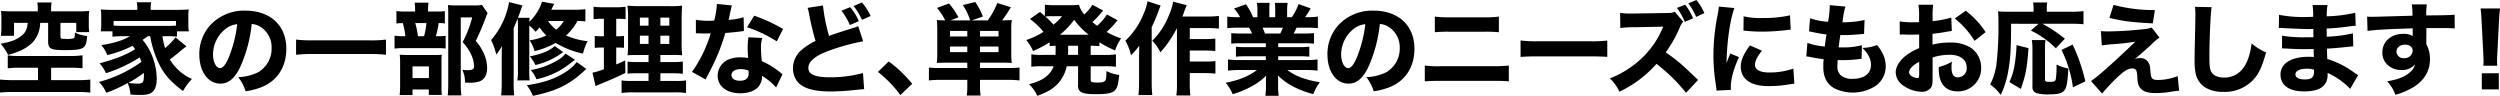 <svg xmlns="http://www.w3.org/2000/svg" width="955.207" height="36.626" viewBox="0 0 955.207 36.626">
  <g id="txt_05" transform="translate(-124.949 -1479.249)">
    <path id="パス_555" data-name="パス 555" d="M132.548,1505.123a35.142,35.142,0,0,0-4.635.229v-4.94a30.634,30.634,0,0,0,4.141.228h19.681a32.62,32.62,0,0,0,4.75-.267v4.979a37.3,37.3,0,0,0-4.712-.229h-7.295v4.749h10.031a38.383,38.383,0,0,0,4.939-.227v4.976a41.972,41.972,0,0,0-4.939-.227H129.927a42.268,42.268,0,0,0-4.978.227v-4.976c.95.113,3.116.227,4.978.227h9.536v-4.749Zm6.839-22.568a10.942,10.942,0,0,0-.19-2.356h5.471a13.343,13.343,0,0,0-.19,2.317v1.064h10.183c1.9,0,3.078-.038,4.369-.152a19.974,19.974,0,0,0-.152,2.888v2.28a17.484,17.484,0,0,0,.19,2.926h-4.977v-3.535H148.05v5.206c0,.684.228.873,1.216.911a11.537,11.537,0,0,1,1.178.039h.114a11.228,11.228,0,0,0,2.431-.229c.456-.189.57-.569.57-2.241a13.082,13.082,0,0,0,4.673,1.33c-.3,4.863-1.177,5.395-8.548,5.395-5.357,0-6.345-.532-6.345-3.343v-7.068H140.3a11.586,11.586,0,0,1-2.849,7.448,15.8,15.8,0,0,1-5.13,3.342,30.366,30.366,0,0,1-4.293,1.445,18.1,18.1,0,0,0-2.85-4.255c3.686-.685,5.586-1.33,7.409-2.622,1.976-1.368,2.66-2.622,2.964-5.358h-5.243v4.94h-5.016a26.256,26.256,0,0,0,.19-3.077v-3.534a20.655,20.655,0,0,0-.152-2.888c1.33.114,2.432.152,4.37.152h9.688Z"/>
    <path id="パス_556" data-name="パス 556" d="M181.415,1493.078c-.646.494-.988.723-1.976,1.406a20.932,20.932,0,0,1,3.229,5.168,24.472,24.472,0,0,1,2.166,9.688c0,2.584-.608,4.294-1.9,5.244-.875.684-2.242.949-4.6.949-1.026,0-2.507-.076-3.533-.152a14.121,14.121,0,0,0-1.064-4.406,54.839,54.839,0,0,1-8.169,3.722,14.3,14.3,0,0,0-2.812-4.14,49.115,49.115,0,0,0,16.224-7.676c-.3-.873-.418-1.178-.646-1.709a54.4,54.4,0,0,1-12.918,6.041,12.769,12.769,0,0,0-2.432-3.762c6.156-1.672,9.879-3.115,13.6-5.394a12.777,12.777,0,0,0-.987-1.293,43.906,43.906,0,0,1-9.651,3.534,13.609,13.609,0,0,0-2.28-3.8c4.826-.76,8.359-1.861,10.943-3.42h-2.926a37.331,37.331,0,0,0-3.761.191v-2.052h-4.484a14.394,14.394,0,0,0,.19-2.774v-2.887a17.838,17.838,0,0,0-.152-2.7,42.917,42.917,0,0,0,4.37.152h9.574v-.608a10.274,10.274,0,0,0-.228-2.279h5.509a9.718,9.718,0,0,0-.189,2.241v.646h10.144a43.725,43.725,0,0,0,4.407-.152,17.341,17.341,0,0,0-.152,2.7v2.925a14.543,14.543,0,0,0,.19,2.736h-4.521v2.052a28.893,28.893,0,0,0-3.761-.191H187a33.033,33.033,0,0,0,1.026,4.561,27.786,27.786,0,0,0,3.989-4.1l4.179,3.419a3.263,3.263,0,0,1-.531.38c-.608.456-.8.57-1.9,1.519s-3.306,2.7-3.913,3.116a18.575,18.575,0,0,0,8.434,7.447,24.885,24.885,0,0,0-3.419,4.6c-5.054-3.8-7.409-6.574-9.5-11.094a39.843,39.843,0,0,1-3.039-9.842Zm10.79-5.812h-23.86v1.748c.911.076,1.557.113,3.343.113h17.136a21.909,21.909,0,0,0,3.381-.113ZM173.968,1510.9a21.95,21.95,0,0,0,3.457.3c2.128,0,2.508-.494,2.508-3.191v-.912A43.8,43.8,0,0,1,173.968,1510.9Z"/>
    <path id="パス_557" data-name="パス 557" d="M217.059,1504.135c-2.127,4.826-4.635,7.067-7.9,7.067-4.711,0-8.054-4.6-8.054-11.132a16.39,16.39,0,0,1,4.255-11.285,17.626,17.626,0,0,1,13.374-5.47c9.537,0,15.616,5.7,15.616,14.589,0,6.914-3.458,12.272-9.537,14.666a27.061,27.061,0,0,1-6.041,1.557,15.585,15.585,0,0,0-2.812-5.395,19.022,19.022,0,0,0,7.523-1.824,10.432,10.432,0,0,0,5.244-9.345,9.235,9.235,0,0,0-4.066-7.942,7.4,7.4,0,0,0-3.534-1.216A53.569,53.569,0,0,1,217.059,1504.135Zm-6.041-13.754a12.46,12.46,0,0,0-4.673,9.726c0,2.85,1.215,5.168,2.7,5.168,1.1,0,2.28-1.482,3.5-4.559a48.914,48.914,0,0,0,3.04-12.235A8.539,8.539,0,0,0,211.018,1490.381Z"/>
    <path id="パス_558" data-name="パス 558" d="M272.423,1500.184a51.931,51.931,0,0,0-6.155-.3H244.231a53.175,53.175,0,0,0-6.155.3v-5.813a48.155,48.155,0,0,0,6.155.3h22.037a43.486,43.486,0,0,0,6.155-.3Z"/>
    <path id="パス_559" data-name="パス 559" d="M291.54,1483.656a25.475,25.475,0,0,0,3.381-.152v4.711a12.541,12.541,0,0,0-2.394-.151,27.534,27.534,0,0,1-1.064,5.014h.608a20.474,20.474,0,0,0,3.154-.151v4.863a21.626,21.626,0,0,0-2.926-.151H279.571a25.729,25.729,0,0,0-3.875.189v-4.939a24.794,24.794,0,0,0,3.913.189h.228a27.81,27.81,0,0,0-.988-5.014c-1.216.038-1.709.076-2.432.151v-4.748a20.4,20.4,0,0,0,3.61.189h3.533v-.836a16.732,16.732,0,0,0-.189-2.546h5.319a15.7,15.7,0,0,0-.19,2.508v.874Zm-8.967,31.915h-4.94a25.634,25.634,0,0,0,.19-3.647v-8.7a21.388,21.388,0,0,0-.152-3.077c.912.076,1.672.114,3.078.114H290.97a19.347,19.347,0,0,0,2.773-.114,19.7,19.7,0,0,0-.114,2.622v9.954a18.83,18.83,0,0,0,.152,2.811H288.8v-2.09h-6.231Zm0-6.5h6.269v-4.445h-6.269Zm4.407-16a31.5,31.5,0,0,0,.912-5.014H283.6a28.824,28.824,0,0,1,1.025,5.014Zm24.278-8.814a11.809,11.809,0,0,0-.683,1.634,96.715,96.715,0,0,1-3.838,9,18.618,18.618,0,0,1,3.344,5.4,13.505,13.505,0,0,1,.987,4.977c0,2.545-1.026,4.37-2.849,5.053a11.411,11.411,0,0,1-4.066.532,14.378,14.378,0,0,1-1.557-.076,9.752,9.752,0,0,0-1.026-4.863,13.609,13.609,0,0,0,2.013.151c1.862,0,2.508-.379,2.508-1.519a11.266,11.266,0,0,0-.836-3.8,17.754,17.754,0,0,0-3.533-5.4,43.347,43.347,0,0,0,3.647-9.46H301v25.3a33.06,33.06,0,0,0,.228,4.522h-5.2c.114-1.369.19-2.85.19-4.371v-27.126c0-1.141-.038-1.939-.114-3.041a25.678,25.678,0,0,0,3.115.152h6.839a15.426,15.426,0,0,0,3.04-.19Z"/>
    <path id="パス_560" data-name="パス 560" d="M348.613,1487.418a24.212,24.212,0,0,0-3.04-.152,20.548,20.548,0,0,1-4.331,5.547,26.672,26.672,0,0,0,8.244,2.165,18.948,18.948,0,0,0-1.785,4.75,32.709,32.709,0,0,1-10.449-4.1,29.957,29.957,0,0,1-8.055,3.152,13.82,13.82,0,0,0-1.9-4.1,24.888,24.888,0,0,0,6.383-1.861,21.037,21.037,0,0,1-2.546-3.078,12.411,12.411,0,0,1-1.6,1.634,10.649,10.649,0,0,0-2.356-2.355v17.1a27.56,27.56,0,0,0,.152,3.837h-4.712a20.729,20.729,0,0,0,.228-3.951v-16.262a33.145,33.145,0,0,0-.114-3.419c-.114.342-.646,1.557-1.519,3.685v21.163a41.8,41.8,0,0,0,.19,4.521h-4.978a41.578,41.578,0,0,0,.228-4.483V1500.83c0-1.711,0-2.355.076-4.027a16.61,16.61,0,0,1-2.165,3.3,25.043,25.043,0,0,0-1.976-5.547,30.021,30.021,0,0,0,6.877-14.513l5.129,1.291c-.19.418-.266.646-.646,1.672-.342,1.064-.342,1.064-1.1,3.04H327.3c-.038.494-.076.8-.114,1.519a17.827,17.827,0,0,0,4.863-7.674l4.673.835c-.722,1.407-.8,1.558-1.139,2.243h8.586a27.605,27.605,0,0,0,4.446-.229Zm.38,18.2c-.5.38-.8.684-1.444,1.254-5.358,4.863-10.3,7.219-19,9a17.118,17.118,0,0,0-2.318-4.065c6.155-.875,10.828-2.431,14.78-5.015a15.615,15.615,0,0,0,4.293-3.838Zm-8.853-6.459c-.342.228-.342.228-1.1.76a28.227,28.227,0,0,1-9.537,4.18,14.443,14.443,0,0,0-2.089-3.307c4.6-.949,7.523-2.165,9.5-3.951Zm4.483,2.926c-1.444,1.139-2.812,2.2-3.8,2.85a30.922,30.922,0,0,1-10.9,4.6,13.589,13.589,0,0,0-2.165-3.533,29.692,29.692,0,0,0,10.3-3.762,10.48,10.48,0,0,0,2.964-2.507Zm-10.3-14.818a15.534,15.534,0,0,0,3.153,3.305,11.754,11.754,0,0,0,2.888-3.305Z"/>
    <path id="パス_561" data-name="パス 561" d="M354.469,1486.43a20.818,20.818,0,0,0-2.735.152v-4.75a28.05,28.05,0,0,0,3.533.19h5.206a27.836,27.836,0,0,0,3.495-.19v4.75a20.834,20.834,0,0,0-2.736-.152H360.4v6.687h.57a15.656,15.656,0,0,0,2.394-.152v4.558a23.848,23.848,0,0,0-2.394-.113h-.57v6.459c1.292-.531,1.824-.76,3.42-1.558l.076,4.788c-3.116,1.557-5.395,2.546-10.6,4.673a7.123,7.123,0,0,0-.8.38l-1.178-5.13a25.453,25.453,0,0,0,4.369-1.329v-8.283h-.874a17.578,17.578,0,0,0-2.622.153v-4.6a19.2,19.2,0,0,0,2.736.152h.76v-6.687Zm18.276,20.82h-3.914a32.662,32.662,0,0,0-4.1.152v-4.6a30.029,30.029,0,0,0,4.065.152h3.952v-2.7h-3.5c-2.507,0-3.458.038-4.521.113a35.04,35.04,0,0,0,.19-4.863v-8.852a34.891,34.891,0,0,0-.228-5.244,50.01,50.01,0,0,0,5.281.19h10.676a33.266,33.266,0,0,0,4.94-.19c-.114,1.1-.19,3-.19,5.4v8.358a41.2,41.2,0,0,0,.19,5.205,34.523,34.523,0,0,0-3.952-.113h-4.369v2.7h4.445a26.941,26.941,0,0,0,4.141-.189v4.672a28.7,28.7,0,0,0-4.1-.19h-4.483v2.926h5.661a27.4,27.4,0,0,0,4.141-.19v4.787a28.507,28.507,0,0,0-4.521-.228H367.083a31.34,31.34,0,0,0-4.635.228v-4.787a26.041,26.041,0,0,0,3.989.19h6.308Zm-3.306-21.276v3.077h3.306v-3.077Zm0,6.915v3.154h3.306v-3.154Zm7.827-3.838h3.419v-3.077h-3.419Zm0,6.992h3.419v-3.154h-3.419Z"/>
    <path id="パス_562" data-name="パス 562" d="M404.627,1481.338a11.631,11.631,0,0,0-.531,2.053c-.077.341-.266,1.177-.533,2.507-.151.57-.151.57-.228.95a27.017,27.017,0,0,0,5.738-.989l.113,5.244a9.076,9.076,0,0,0-1.177.152c-1.33.19-2.888.343-5.927.608a75.636,75.636,0,0,1-4.142,11.018c-.874,1.862-1.215,2.546-2.659,5.281-.494.95-.494.95-.722,1.444l-5.206-2.887a50.51,50.51,0,0,0,7.144-14.7c-1.14,0-1.14,0-2.052.038h-.456c-.418,0-.418,0-1.71-.076h-1.444v-5.167a28.324,28.324,0,0,0,5.32.38c.228,0,.949-.039,1.671-.077a30.4,30.4,0,0,0,1.026-6.344Zm16.87,31.346a22.487,22.487,0,0,0-5.4-4.446,6.075,6.075,0,0,1-1.292,4.066c-1.33,1.634-3.914,2.584-7.029,2.584-5.205,0-8.625-2.7-8.625-6.763a6.758,6.758,0,0,1,4.825-6.384,11.284,11.284,0,0,1,4.066-.569,16.492,16.492,0,0,1,2.773.227,34.588,34.588,0,0,1-.19-3.685,23.8,23.8,0,0,1,.3-4.218l5.281.267a11.513,11.513,0,0,0-.494,3.76,36.738,36.738,0,0,0,.341,5.13,26.1,26.1,0,0,1,5.738,3.306c.494.342.836.607,1.482,1.14.341.266.341.266.646.494Zm-13.564-7.03c-2.09,0-3.5.912-3.5,2.243,0,1.367,1.178,2.2,3.192,2.2,2.28,0,3.381-.95,3.381-2.811a5.788,5.788,0,0,0-.075-1.064A8.051,8.051,0,0,0,407.933,1505.654Zm13.792-10.6a49.618,49.618,0,0,0-11.323-5.4l2.7-4.407a58.706,58.706,0,0,1,11.057,5.092Z"/>
    <path id="パス_563" data-name="パス 563" d="M439.4,1481.338a64.168,64.168,0,0,0,2.318,11.627c2.089-.76,3.685-1.292,9.612-3.155a8.4,8.4,0,0,0,1.52-.569l1.9,5.776a81.853,81.853,0,0,0-13.07,3.609c-5.205,1.9-7.865,4.1-7.865,6.535,0,2.507,2.507,3.61,8.13,3.61a45.679,45.679,0,0,0,12.729-1.634l.455,6.193c-.835.037-1.025.037-3.191.266a92.321,92.321,0,0,1-9.537.607c-6.572,0-10.79-1.254-12.8-3.8a8.242,8.242,0,0,1-1.671-5.052,9.226,9.226,0,0,1,3.381-7.106,23.663,23.663,0,0,1,5.243-3.344,101.644,101.644,0,0,1-2.431-10.144,15.953,15.953,0,0,0-.608-2.508Zm10.372.646a19.425,19.425,0,0,1,3.306,5.358l-3.42,1.481a22.248,22.248,0,0,0-3.229-5.471Zm4.484-1.785a20.7,20.7,0,0,1,3.343,5.166l-3.3,1.483a22.235,22.235,0,0,0-3.23-5.282Z"/>
    <path id="パス_564" data-name="パス 564" d="M464.518,1502.729a47.519,47.519,0,0,1,8.966,8.548l-4.521,4.294a45.2,45.2,0,0,0-8.587-8.852Z"/>
    <path id="パス_565" data-name="パス 565" d="M487.051,1503.185c-1.748,0-2.849.038-4.179.114a29.415,29.415,0,0,0,.189-3.913v-8.359a29.337,29.337,0,0,0-.189-4.141,27.487,27.487,0,0,0,3.229.151,21.446,21.446,0,0,0-3.153-4.749l4.6-1.71a29.009,29.009,0,0,1,3.609,5.281l-3,1.178h7.485a23.3,23.3,0,0,0-2.812-5.851l4.75-1.177a28.377,28.377,0,0,1,2.925,5.547l-4.255,1.481h6.117a30.124,30.124,0,0,0,3.647-6.648l5.167,1.633a56.73,56.73,0,0,1-3.343,5.015c1.862-.037,3.078-.076,3.685-.151a27.584,27.584,0,0,0-.189,4.141v8.283a28.427,28.427,0,0,0,.189,3.989c-1.33-.076-2.545-.114-4.217-.114h-7.9v2.051h10.752a39.308,39.308,0,0,0,4.332-.189v4.939a39.878,39.878,0,0,0-4.863-.228H499.4v2.014a22.951,22.951,0,0,0,.228,3.99h-5.319a22.7,22.7,0,0,0,.228-3.99v-2.014h-9.879a40.218,40.218,0,0,0-4.787.228v-4.939a32.994,32.994,0,0,0,4.332.189h10.334v-2.051Zm7.485-12.12h-6.611v2.128h6.611Zm0,5.965h-6.611v2.128h6.611Zm11.93-3.837v-2.128H499.4v2.128Zm0,5.965v-2.128H499.4v2.128Z"/>
    <path id="パス_566" data-name="パス 566" d="M528.243,1500.222c.038-.456.038-.646.038-3.495-.874.037-1.406.076-2.28.151V1495.4a41.769,41.769,0,0,1-6.345,3.343,17.985,17.985,0,0,0-2.584-4.218,28.4,28.4,0,0,0,6.573-3.115,27.832,27.832,0,0,0-5.167-4.9l3.837-2.7c.988.836,1.292,1.1,1.862,1.6v-4.369a24.137,24.137,0,0,0,3.343.19h6.5a20.971,20.971,0,0,0,3.191-.153,9.192,9.192,0,0,0,2.052,3.686,18.481,18.481,0,0,0,3.077-3.686l4.1,2.2a11.154,11.154,0,0,0-.836.951,31.629,31.629,0,0,1-3.268,3.457c.684.57,1.064.874,1.824,1.406a19.594,19.594,0,0,0,3.724-4.332l4.1,2.242a23.228,23.228,0,0,0-1.6,1.861,33.739,33.739,0,0,1-2.622,2.584,27.721,27.721,0,0,0,5.548,2.469,19.026,19.026,0,0,0-2.318,4.6,38.51,38.51,0,0,1-5.965-3.115v1.481a30.469,30.469,0,0,0-3.344-.151v3.495h5.548a23.881,23.881,0,0,0,4.1-.228v4.749a31.249,31.249,0,0,0-4.1-.19h-5.548v5.015c0,.684.077.874.494,1.026a7.78,7.78,0,0,0,2.052.19c1.748,0,2.508-.19,3-.721a2.657,2.657,0,0,0,.38-1.52,9.571,9.571,0,0,0,.076-1.217c0-.189.038-.494.038-.912a15.885,15.885,0,0,0,4.863,1.483c-.418,3.685-.684,4.673-1.444,5.623-1.026,1.291-2.926,1.709-7.485,1.709-2.774,0-4.331-.19-5.281-.645a2.47,2.47,0,0,1-1.33-1.292,4.381,4.381,0,0,1-.19-1.748v-6.991h-4.331a14.188,14.188,0,0,1-3.267,6.535c-1.9,2.052-3.952,3.267-7.979,4.787a13.733,13.733,0,0,0-3.154-4.445c3.458-.912,5.4-1.862,7.105-3.419a8.228,8.228,0,0,0,2.279-3.458h-4.407a31.248,31.248,0,0,0-4.1.19v-4.749a24.144,24.144,0,0,0,4.1.228Zm-1.824-14.781a16.643,16.643,0,0,0-2.052.115,29,29,0,0,1,3.078,3.116,17.811,17.811,0,0,0,3.3-3.231Zm14.475,7.068a28.1,28.1,0,0,1-5.508-5.7,31.333,31.333,0,0,1-5.434,5.7Zm-7.826,4.218c0,2.81,0,2.81-.038,3.495h3.837v-3.495Z"/>
    <path id="パス_567" data-name="パス 567" d="M568.408,1481.377c-.38.911-.456,1.063-.836,2.165a60.068,60.068,0,0,1-2.583,6.079v21.163a44.959,44.959,0,0,0,.228,4.787h-5.282a41.729,41.729,0,0,0,.229-4.749v-9.992c0-.342.038-1.711.075-4.142a27.24,27.24,0,0,1-3.153,3.685,19.66,19.66,0,0,0-2.166-5.584,28.208,28.208,0,0,0,6.915-10.107,20.635,20.635,0,0,0,1.558-4.94Zm6.231,8.624a43.507,43.507,0,0,1-6.307,9.233,19.319,19.319,0,0,0-3.115-4.445,27.02,27.02,0,0,0,6.193-9.309,23.217,23.217,0,0,0,1.785-5.585l5.168,1.33c-.38.949-.532,1.291-.8,2.051-.494,1.369-.608,1.71-.836,2.28h9.537a31.167,31.167,0,0,0,4.407-.228v4.863a35.077,35.077,0,0,0-4.407-.228H579.54v4.218h5.813a38.144,38.144,0,0,0,3.952-.191v4.75c-1.368-.114-2.545-.19-3.989-.19H579.54v4.218h5.813a30.812,30.812,0,0,0,3.99-.191v4.788c-1.367-.115-2.508-.19-3.99-.19H579.54v3.685a34.632,34.632,0,0,0,.229,4.864h-5.358a30.029,30.029,0,0,0,.228-4.826Z"/>
    <path id="パス_568" data-name="パス 568" d="M599.151,1495.776a36.156,36.156,0,0,0-3.761.152V1491.9a32.532,32.532,0,0,0,3.761.153h4.18a19.57,19.57,0,0,0-1.14-2.243h-3.762c-1.824,0-3.381.077-4.559.191v-4.407a33,33,0,0,0,4.332.228h.569a15.641,15.641,0,0,0-2.317-3.306l4.56-1.633a25.274,25.274,0,0,1,2.7,4.939h1.672v-2.584a19.79,19.79,0,0,0-.191-2.887h4.864a23.626,23.626,0,0,0-.114,2.659v2.812h2.242v-2.812a16.953,16.953,0,0,0-.153-2.659h4.9a18.813,18.813,0,0,0-.19,2.887v2.584h1.785a21.052,21.052,0,0,0,2.584-5.015l4.6,1.633a31.172,31.172,0,0,1-2.127,3.382h.531a32.435,32.435,0,0,0,4.37-.228V1490c-1.178-.114-2.774-.191-4.635-.191h-3.5c-.684,1.445-.722,1.521-1.1,2.243H623.2a33.267,33.267,0,0,0,3.8-.153v4.028a36.953,36.953,0,0,0-3.8-.152h-9.879v1.482h8.093a26.662,26.662,0,0,0,3.8-.19v3.838a35.063,35.063,0,0,0-3.8-.152h-8.093v1.443h10.334a35.515,35.515,0,0,0,4.712-.228v4.256A43.49,43.49,0,0,0,623.7,1506h-6.876c2.925,2.279,6.876,3.761,12.424,4.673a17.939,17.939,0,0,0-2.508,4.559c-6-1.633-10.22-3.876-13.526-7.18.076,1.291.076,1.481.076,2.431v1.558a25.569,25.569,0,0,0,.229,3.8h-5.092a27.977,27.977,0,0,0,.228-3.8v-1.52c0-.912,0-1.026.077-2.393a22.473,22.473,0,0,1-5.4,4.027,35.047,35.047,0,0,1-7.409,3.077,16.457,16.457,0,0,0-2.66-4.369c5.281-1.026,8.853-2.507,11.93-4.863h-6.307a43.944,43.944,0,0,0-4.749.228v-4.256a37.121,37.121,0,0,0,4.711.228h9.765v-1.443h-7.637a35.018,35.018,0,0,0-3.8.152v-3.838a25.377,25.377,0,0,0,3.8.19h7.637v-1.482Zm14.97-3.723a21.161,21.161,0,0,0,.988-2.243h-7.751c.38.875.571,1.293.912,2.243Z"/>
    <path id="パス_569" data-name="パス 569" d="M648.095,1504.135c-2.128,4.826-4.636,7.067-7.9,7.067-4.711,0-8.054-4.6-8.054-11.132a16.386,16.386,0,0,1,4.256-11.285,17.625,17.625,0,0,1,13.374-5.47c9.536,0,15.615,5.7,15.615,14.589,0,6.914-3.457,12.272-9.536,14.666a27.091,27.091,0,0,1-6.041,1.557,15.588,15.588,0,0,0-2.813-5.395,19.037,19.037,0,0,0,7.524-1.824,10.433,10.433,0,0,0,5.243-9.345,9.235,9.235,0,0,0-4.066-7.942,7.394,7.394,0,0,0-3.533-1.216A53.629,53.629,0,0,1,648.095,1504.135Zm-6.041-13.754a12.458,12.458,0,0,0-4.674,9.726c0,2.85,1.216,5.168,2.7,5.168,1.1,0,2.279-1.482,3.495-4.559a48.955,48.955,0,0,0,3.039-12.235A8.533,8.533,0,0,0,642.054,1490.381Z"/>
    <path id="パス_570" data-name="パス 570" d="M669.339,1504.287a37.546,37.546,0,0,0,5.965.266h19.985a54.572,54.572,0,0,0,6.155-.266v6.041c-1.672-.152-3.078-.189-6.042-.189H675.227c-2.507,0-4.445.076-5.888.189Zm3.837-18.693a37.072,37.072,0,0,0,5.586.265h13.107a37.211,37.211,0,0,0,5.775-.265v5.965a51.492,51.492,0,0,0-5.661-.19h-13.3a50.455,50.455,0,0,0-5.509.19Z"/>
    <path id="パス_571" data-name="パス 571" d="M705.933,1494.713a47.609,47.609,0,0,0,6.953.3H732.11a49.812,49.812,0,0,0,6.953-.267v6.231c-1.519-.114-4.027-.19-6.991-.19H712.886c-3.306,0-5.472.076-6.953.229Z"/>
    <path id="パス_572" data-name="パス 572" d="M769.16,1514.7a67.688,67.688,0,0,0-11.284-11.056,44.337,44.337,0,0,1-14.172,10.638,16.876,16.876,0,0,0-3.647-5.09,35.533,35.533,0,0,0,8.434-4.6,34.769,34.769,0,0,0,9.955-11.019c.493-.836,1.14-2.2,2.014-4.14l-11.1.227a35.828,35.828,0,0,0-5.319.3l-.076-5.775a28.533,28.533,0,0,0,4.674.228h.683l12.311-.189c2.089-.039,2.241-.077,3.191-.495l3.268,3.8a6.237,6.237,0,0,0-1.292,2.128,46.64,46.64,0,0,1-5.4,9.575c4.9,3.495,5.852,4.331,12.349,10.563Zm-.342-33.662a22.632,22.632,0,0,1,3.039,5.2l-3.153,1.367a25.406,25.406,0,0,0-3.039-5.319Zm4.293-1.786a21.833,21.833,0,0,1,3.04,4.978l-3.115,1.481a25.809,25.809,0,0,0-3-5.167Z"/>
    <path id="パス_573" data-name="パス 573" d="M787.632,1482.326c-1.672,4.522-2.888,13.071-3,21.125.494-1.482.494-1.482.684-1.937l.722-1.824,3.344,1.368c-2.015,4.407-3.116,8.434-3.116,11.436,0,.38,0,.571.038,1.1l-5.509.265c-.038-.683-.076-.987-.191-1.861a72.2,72.2,0,0,1-.987-11.588,79.126,79.126,0,0,1,1.482-14.856,32.836,32.836,0,0,0,.607-3.8Zm10.524,16.3c-1.786,2.241-2.66,3.951-2.66,5.356,0,1.9,1.939,2.965,5.434,2.965a28.024,28.024,0,0,0,9.232-1.482l.38,5.737c-.607.075-.836.114-1.672.228a45.867,45.867,0,0,1-7.978.722c-4.826,0-7.979-1.14-9.689-3.533a6.949,6.949,0,0,1-1.14-3.876c0-2.393,1.178-5.13,3.534-8.131Zm-6.991-13.146a27.671,27.671,0,0,0,7.3.646,44.3,44.3,0,0,0,10.41-1.026l.267,5.509a6.175,6.175,0,0,0-.8.038,80.994,80.994,0,0,1-10.069.684,54.5,54.5,0,0,1-6.117-.3c-.19-.038-.494-.038-1.064-.076Z"/>
    <path id="パス_574" data-name="パス 574" d="M815.524,1495.625a25.968,25.968,0,0,0,6.65,1.405c.265-2.241.265-2.241.645-4.635a40.065,40.065,0,0,1-5.357-.913c-.569-.113-.76-.151-1.329-.227l.418-5.015a26.323,26.323,0,0,0,6.877,1.329,41.137,41.137,0,0,0,.645-5.888v-.456l6,.531c-.418,1.217-.531,1.748-1.178,6a36.419,36.419,0,0,0,8.473-.874l-.189,5.319c-.571.037-.571.037-2.774.228a53.949,53.949,0,0,1-5.737.227h-.57c-.266,1.824-.38,2.584-.646,4.674.607.038,1.064.038,1.33.038a28.708,28.708,0,0,0,7.561-.836l-.115,5.2a10.129,10.129,0,0,0-1.215.114,47.125,47.125,0,0,1-5.851.38c-.418,0-.723,0-2.052-.038-.076.723-.114,1.559-.114,2.28a4.468,4.468,0,0,0,1.292,3.572,6.611,6.611,0,0,0,4.445,1.33c4.522,0,7.1-1.977,7.1-5.434,0-2.09-1.14-4.293-3.306-6.382a16.664,16.664,0,0,0,5.624-1.1c2.356,2.925,3.3,5.318,3.3,8.32A9.15,9.15,0,0,1,841.7,1512a16.12,16.12,0,0,1-16.034.912c-2.774-1.71-4.066-4.256-4.066-8.094,0-.949,0-1.329.115-2.963-1.824-.228-3.154-.417-5.129-.835-.418-.077-.8-.153-1.483-.229Z"/>
    <path id="パス_575" data-name="パス 575" d="M870.7,1491.1a24.261,24.261,0,0,0-2.7.419c-1.9.3-2.925.455-4.673.645v4.142a25.484,25.484,0,0,1,6.687-.8,14.213,14.213,0,0,1,8.055,2.053,9.094,9.094,0,0,1,3.837,7.522,8.8,8.8,0,0,1-9.043,9.081c-4.6,0-7.142-3.04-7.142-8.512a7.113,7.113,0,0,1,.038-.8,18.753,18.753,0,0,0,5.015-2.052,11.446,11.446,0,0,0-.19,2.09c0,2.736.76,3.914,2.508,3.914a3.422,3.422,0,0,0,3.3-3.724c0-3-2.469-4.9-6.459-4.9a21.523,21.523,0,0,0-6.573,1.025v7.144c0,2.849-.114,3.647-.646,4.407a4.1,4.1,0,0,1-3.495,1.557,12.615,12.615,0,0,1-6.763-2.165,6.347,6.347,0,0,1-3.192-5.244c0-1.937,1.216-4.1,3.381-6a21.6,21.6,0,0,1,5.586-3.267v-5.206c-1.9.038-2.926.076-3.42.076-.341,0-.418,0-2.393-.076h-.647c-.189,0-.531,0-.949.038l-.038-5.053a25.236,25.236,0,0,0,4.787.342c.342,0,.456,0,1.862-.038a3.72,3.72,0,0,0,.76-.038v-1.9a29.083,29.083,0,0,0-.228-4.711h5.623a26.547,26.547,0,0,0-.228,4.408v1.862a40.435,40.435,0,0,0,7.143-1.368Zm-12.462,11.778c-2.318,1.141-3.876,2.736-3.876,3.99a1.845,1.845,0,0,0,1.064,1.482,4.315,4.315,0,0,0,2.09.721c.57,0,.722-.3.722-1.557Zm21.162-8.017a33.375,33.375,0,0,0-7.56-8.548l4.18-2.964a32.517,32.517,0,0,1,7.6,8.17Z"/>
    <path id="パス_576" data-name="パス 576" d="M893.349,1488.33c0,9.384-.267,13.639-1.065,17.933a33.426,33.426,0,0,1-2.888,9.233,19.941,19.941,0,0,0-4.027-3.99,24.013,24.013,0,0,0,2.356-7.447,122.675,122.675,0,0,0,.8-15.16c0-2.469-.038-3.989-.152-5.319,1.33.114,2.317.152,4.065.152h9.5v-1.519a10.662,10.662,0,0,0-.19-2.014h5.4a9.89,9.89,0,0,0-.153,2.089v1.444h9.385a35.771,35.771,0,0,0,4.635-.228v5.016a39.577,39.577,0,0,0-4.635-.19H905.316a55.017,55.017,0,0,1,8.587,5.7l-3.458,3.685a34.773,34.773,0,0,0-9.536-6.8l2.964-2.583Zm-.647,22.264a24.457,24.457,0,0,0,2.052-6.953,57.592,57.592,0,0,0,.683-7.143l4.56,1.141c-.494,7.332-1.14,10.637-2.926,15.577Zm13.792-16.034a22.882,22.882,0,0,0-.189,3.648v11.284c0,.874.265,1.026,1.823,1.026,1.6,0,2.052-.19,2.28-.912a30.644,30.644,0,0,0,.3-5.7,17.079,17.079,0,0,0,4.521,1.52c-.3,5.167-.608,7.067-1.406,8.207-.836,1.216-2.355,1.672-5.737,1.672a15.71,15.71,0,0,1-5.053-.495,2.325,2.325,0,0,1-1.52-2.507V1498.17a21.074,21.074,0,0,0-.228-3.61Zm10.486,18.047a45.784,45.784,0,0,0-4.369-14.285l4.256-2.051a69.594,69.594,0,0,1,4.863,14.057Z"/>
    <path id="パス_577" data-name="パス 577" d="M927.664,1491.141c1.063.076,1.558.114,2.241.114a135.554,135.554,0,0,0,13.906-.836,11.4,11.4,0,0,0,3.268-.646l2.964,3.838a20.414,20.414,0,0,0-3.154,2.7c-2.28,2.089-2.394,2.166-4.255,3.8-.229.191-.494.418-.874.76-.571.457-.722.609-1.178.95a4.921,4.921,0,0,1,1.976-.379,3.53,3.53,0,0,1,3.419,1.937c.38.76.418.988.646,3.382.19,2.546.684,3.04,2.888,3.04a20.514,20.514,0,0,0,7.484-1.482l.57,5.623a22.748,22.748,0,0,0-3.42.417,34.788,34.788,0,0,1-5.623.456c-3.267,0-5.09-.721-6.117-2.393-.569-.874-.721-1.6-.835-3.951a7.361,7.361,0,0,0-.381-2.319,1.722,1.722,0,0,0-1.519-.759c-1.672,0-3.344,1.064-6.421,4.065A72.6,72.6,0,0,0,928.12,1515l-4.218-4.787c2.432-1.635,7.03-5.662,14.1-12.349,1.292-1.254,1.786-1.71,2.888-2.7a81.18,81.18,0,0,1-8.473.95c-1.937.153-3.268.3-4.407.494Zm4.825-10.031a59.149,59.149,0,0,0,15.806,1.976l-.8,5.092c-8.093-.418-11.36-.836-16.565-2.09Z"/>
    <path id="パス_578" data-name="パス 578" d="M969.956,1481.984c-.38,2.243-.836,12.387-.836,18.959,0,3.686.19,4.978.911,6.041.8,1.217,2.508,1.9,4.75,1.9,4.028,0,7.143-2.281,8.853-6.459a24.412,24.412,0,0,0,1.6-6.611,20.8,20.8,0,0,0,5.547,3.457c-1.519,5.433-2.7,8.017-4.673,10.22a14.887,14.887,0,0,1-11.626,4.863,13.273,13.273,0,0,1-7.029-1.708,8.728,8.728,0,0,1-3.42-4.6,21.944,21.944,0,0,1-.569-5.434c0-1.709.038-4.18.151-9.194.115-5.243.153-7.562.153-8.7a21.678,21.678,0,0,0-.153-2.849Z"/>
    <path id="パス_579" data-name="パス 579" d="M1022.888,1513.216a15.478,15.478,0,0,0-1.785-1.748,28.707,28.707,0,0,0-6.84-4.369,4.2,4.2,0,0,1,.038.608c0,4.369-2.887,6.459-8.967,6.459-5.774,0-9.042-2.318-9.042-6.422,0-4.255,4.065-6.8,10.828-6.8.646,0,1.1.038,1.9.077l-.076-3.04c-1.064,0-2.546.038-3.343.038-2.47,0-3.762-.038-7.219-.228-.532-.038-.874-.038-1.521-.038l.038-4.863a50.2,50.2,0,0,0,8.816.607c.8,0,2.127,0,3.153-.037l-.038-2.2v-.95c-.988.039-1.444.039-2.014.039-1.444,0-4.673-.116-9.612-.381-.456-.037-.8-.037-.95-.037a4.331,4.331,0,0,0-.609.037l.077-5.053a49.654,49.654,0,0,0,10.411.836c.455,0,1.633-.038,2.621-.076a23.629,23.629,0,0,0-.228-4.484h5.737a19.629,19.629,0,0,0-.3,4.294,53.984,53.984,0,0,0,10.9-1.368l.153,4.978a24.466,24.466,0,0,0-3.154.342c-2.964.378-5.357.607-7.941.721.038,1.482.038,2.507.038,3.116a52.3,52.3,0,0,0,9.993-1.292l.151,4.977a3.6,3.6,0,0,0-.8.076c-.077,0-.3.038-.646.038-.532.077-.532.077-2.811.3-1.825.191-4.294.38-5.814.456.038,2.052.114,3.381.114,3.951a34.062,34.062,0,0,1,10.411,5.281c.608.418.836.571,1.406.913Zm-16.6-7.713c-2.659,0-4.293.836-4.293,2.2,0,1.178,1.329,1.9,3.572,1.9,2.584,0,3.533-.8,3.533-3,0-.3-.038-.759-.038-.759A10.081,10.081,0,0,0,1006.284,1505.5Z"/>
    <path id="パス_580" data-name="パス 580" d="M1029.391,1485.594a19.245,19.245,0,0,0,1.975.076c.836,0,4.636-.114,15.351-.418a27.731,27.731,0,0,0-.267-4.332h5.738a29.269,29.269,0,0,0-.228,4.218c6.421-.038,9.347-.115,10.866-.266l.038,5.243c-1.634-.114-2.546-.152-6.611-.152-2.014,0-2.318,0-4.255.038l.037.874v1.254l-.037,3.115v.874a11.573,11.573,0,0,1,1.4,5.737c0,4.37-2.013,7.9-6,10.487a25.612,25.612,0,0,1-7.218,3.115,14.393,14.393,0,0,0-3.155-5.129c4.028-.683,6.688-1.709,8.587-3.344a5.373,5.373,0,0,0,2.052-3.115,6.567,6.567,0,0,1-5.357,2.128,7.478,7.478,0,0,1-4.559-1.52,6.237,6.237,0,0,1-2.546-5.205c0-4.141,3.344-7.1,8.055-7.1a6.892,6.892,0,0,1,3.571.836,5.607,5.607,0,0,0-.038-.608v-2.318c-9.042.267-13.982.532-17.249.988Zm11.209,13.374a2.633,2.633,0,0,0,2.886,2.508,3.066,3.066,0,0,0,3.306-2.85c0-1.368-1.178-2.317-2.963-2.317C1041.967,1496.309,1040.6,1497.448,1040.6,1498.968Z"/>
    <path id="パス_581" data-name="パス 581" d="M1073.811,1504.363c.039-.95.076-1.368.076-1.786,0-.493,0-.493-.114-2.735l-.646-12.5c-.076-1.71-.228-3.572-.38-4.864h7.409c-.152,1.1-.3,2.887-.38,4.864l-.646,12.5c-.113,2.317-.113,2.317-.113,2.773,0,.418.038.8.076,1.748Zm-.608,9.043v-6.156h6.5v6.156Z"/>
  </g>
</svg>
